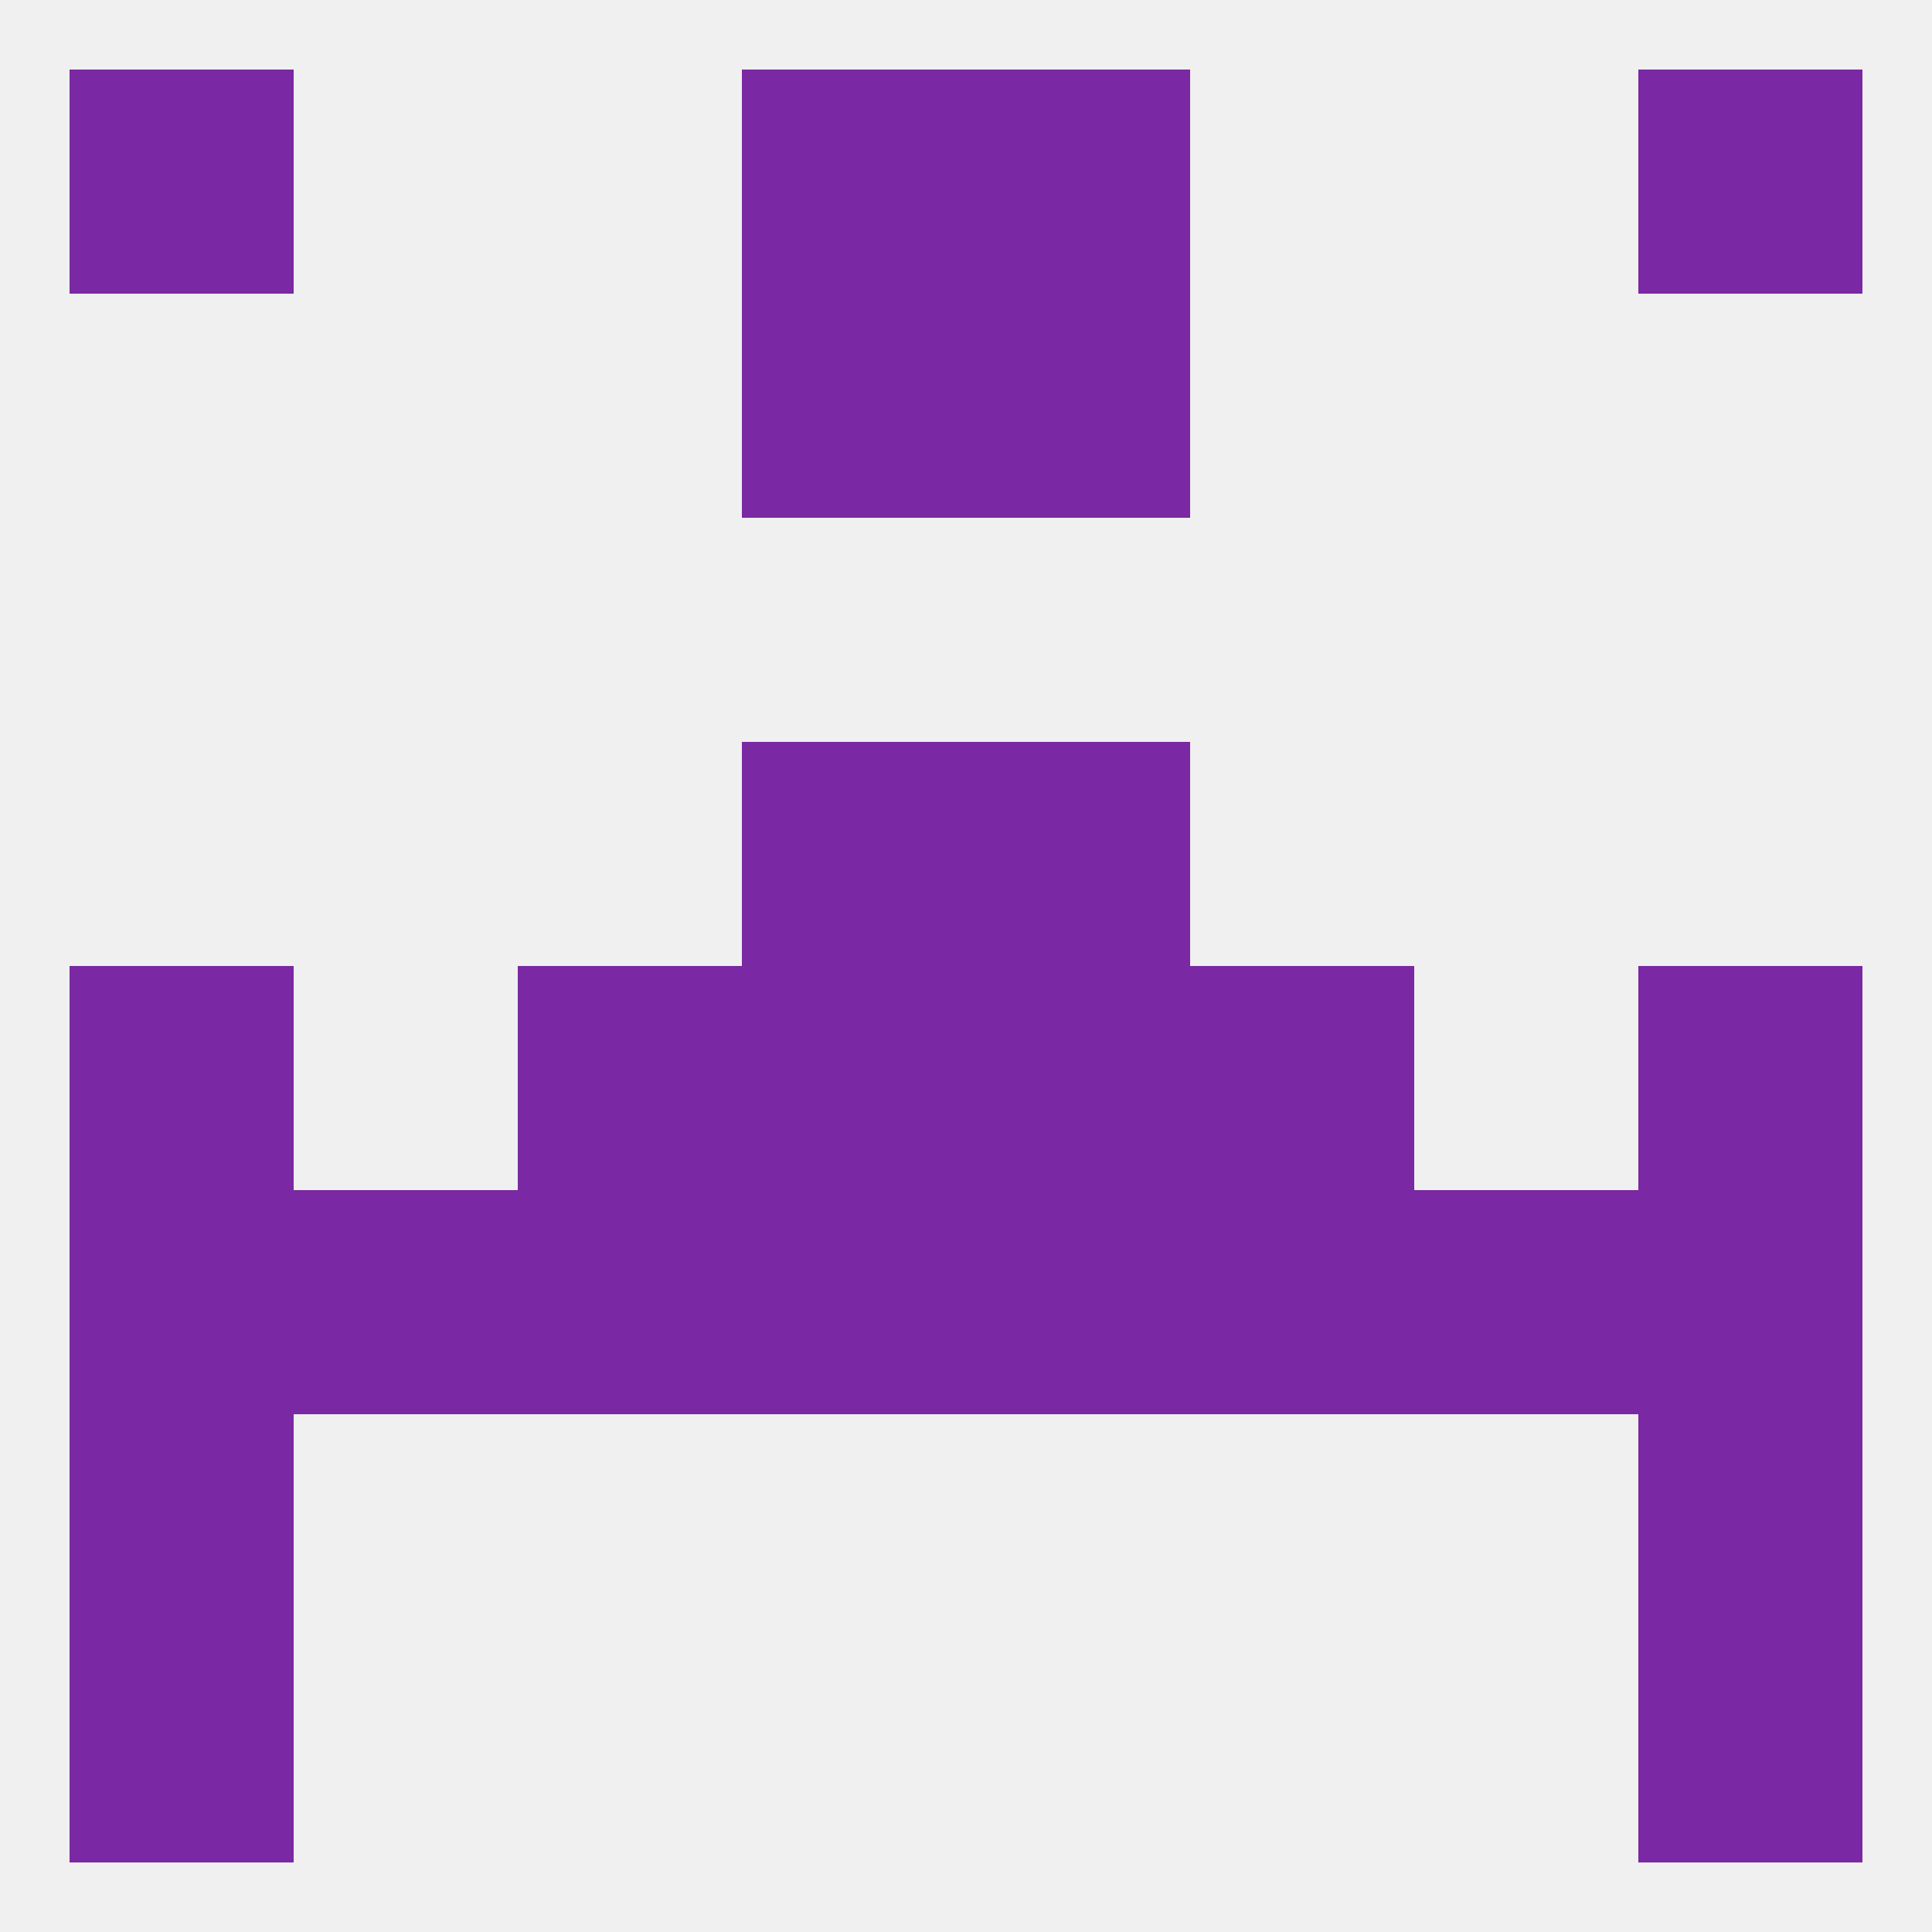 
<!--   <?xml version="1.0"?> -->
<svg version="1.1" baseprofile="full" xmlns="http://www.w3.org/2000/svg" xmlns:xlink="http://www.w3.org/1999/xlink" xmlns:ev="http://www.w3.org/2001/xml-events" width="250" height="250" viewBox="0 0 250 250" >
	<rect width="100%" height="100%" fill="rgba(240,240,240,255)"/>

	<rect x="212" y="9" width="29" height="29" fill="rgba(122,40,163,255)"/>
	<rect x="96" y="9" width="29" height="29" fill="rgba(122,40,163,255)"/>
	<rect x="125" y="9" width="29" height="29" fill="rgba(122,40,163,255)"/>
	<rect x="9" y="9" width="29" height="29" fill="rgba(122,40,163,255)"/>
	<rect x="96" y="38" width="29" height="29" fill="rgba(122,40,163,255)"/>
	<rect x="125" y="38" width="29" height="29" fill="rgba(122,40,163,255)"/>
	<rect x="96" y="125" width="29" height="29" fill="rgba(122,40,163,255)"/>
	<rect x="125" y="125" width="29" height="29" fill="rgba(122,40,163,255)"/>
	<rect x="9" y="125" width="29" height="29" fill="rgba(122,40,163,255)"/>
	<rect x="212" y="125" width="29" height="29" fill="rgba(122,40,163,255)"/>
	<rect x="67" y="125" width="29" height="29" fill="rgba(122,40,163,255)"/>
	<rect x="154" y="125" width="29" height="29" fill="rgba(122,40,163,255)"/>
	<rect x="125" y="96" width="29" height="29" fill="rgba(122,40,163,255)"/>
	<rect x="96" y="96" width="29" height="29" fill="rgba(122,40,163,255)"/>
	<rect x="96" y="154" width="29" height="29" fill="rgba(122,40,163,255)"/>
	<rect x="125" y="154" width="29" height="29" fill="rgba(122,40,163,255)"/>
	<rect x="67" y="154" width="29" height="29" fill="rgba(122,40,163,255)"/>
	<rect x="154" y="154" width="29" height="29" fill="rgba(122,40,163,255)"/>
	<rect x="38" y="154" width="29" height="29" fill="rgba(122,40,163,255)"/>
	<rect x="183" y="154" width="29" height="29" fill="rgba(122,40,163,255)"/>
	<rect x="9" y="154" width="29" height="29" fill="rgba(122,40,163,255)"/>
	<rect x="212" y="154" width="29" height="29" fill="rgba(122,40,163,255)"/>
	<rect x="212" y="183" width="29" height="29" fill="rgba(122,40,163,255)"/>
	<rect x="9" y="183" width="29" height="29" fill="rgba(122,40,163,255)"/>
	<rect x="212" y="212" width="29" height="29" fill="rgba(122,40,163,255)"/>
	<rect x="9" y="212" width="29" height="29" fill="rgba(122,40,163,255)"/>
</svg>